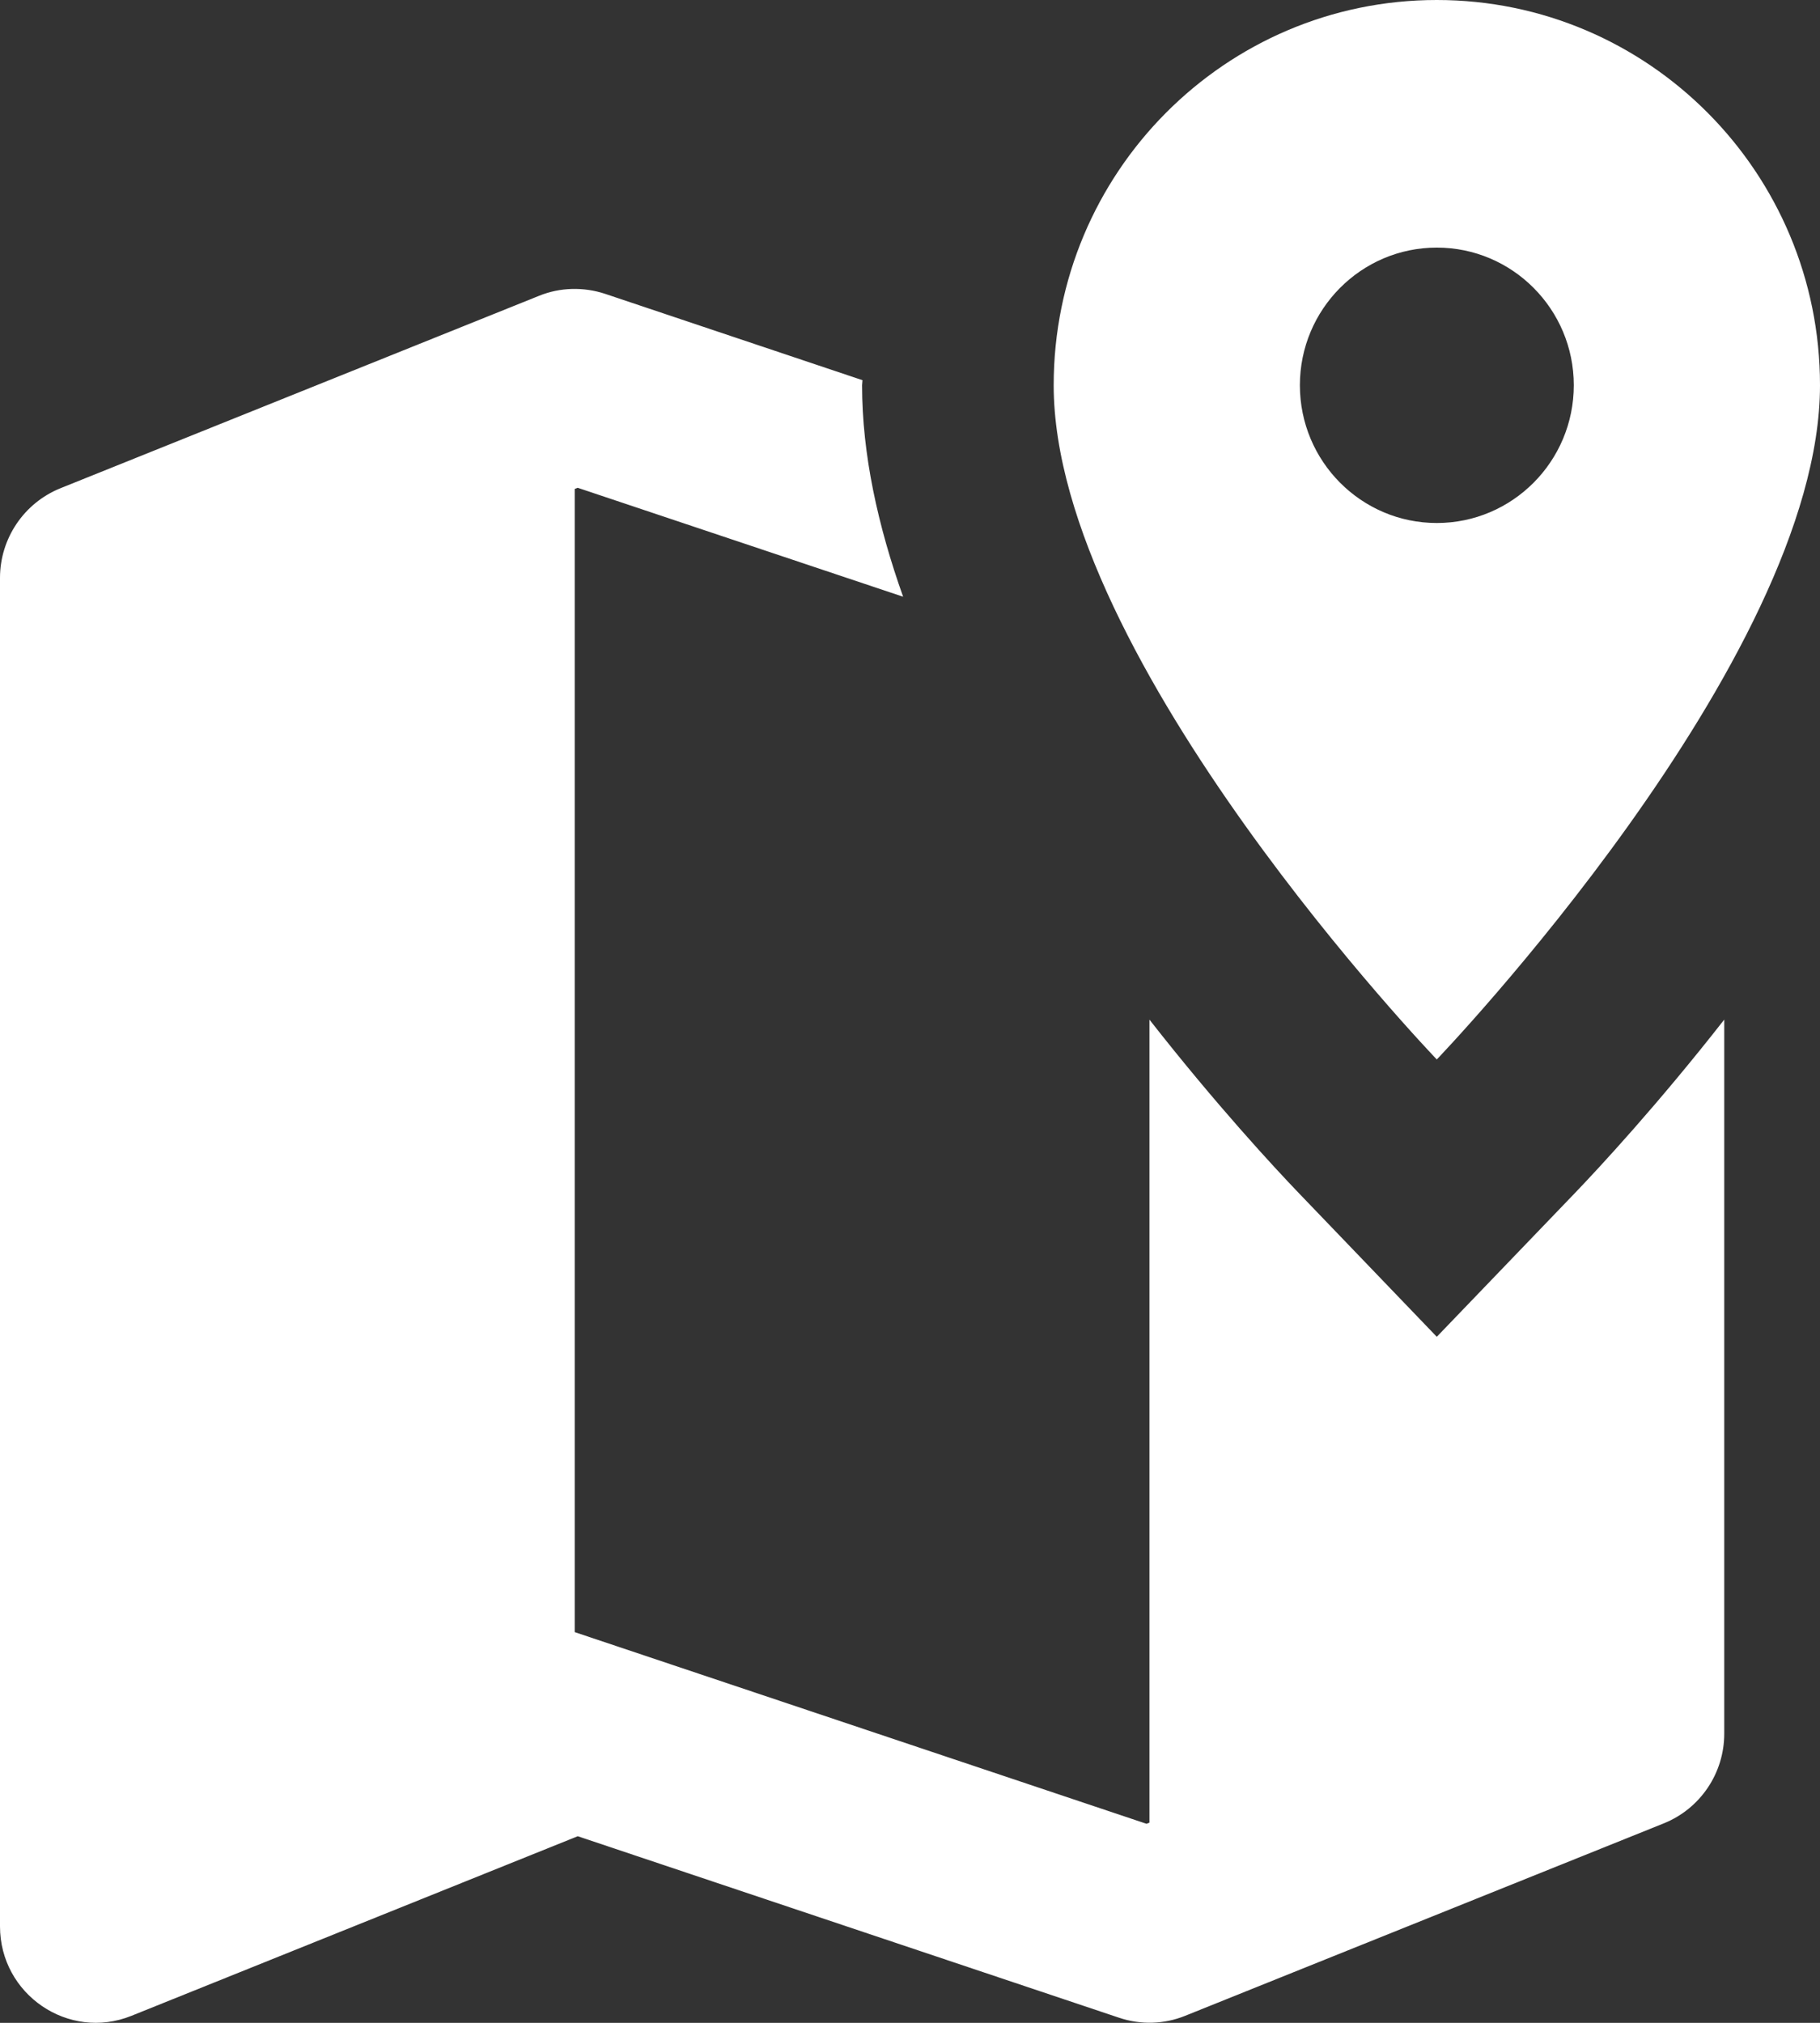 <?xml version="1.0" encoding="UTF-8"?>
<svg xmlns="http://www.w3.org/2000/svg" width="18" height="20" viewBox="0 0 18 20" fill="none">
  <rect x="0" y="0" width="18" height="20" fill="#333333" stroke="none"/>
  <path d="M14.21 0C12.118 0 10.421 1.706 10.421 3.809C10.421 6.53 14.21 10.475 14.21 10.475C14.21 10.475 18 6.53 18 3.809C18 1.706 16.303 0 14.21 0ZM14.21 2.448C14.958 2.448 15.565 3.058 15.565 3.809C15.565 4.561 14.958 5.171 14.21 5.171C13.463 5.171 12.856 4.561 12.856 3.809C12.856 3.058 13.463 2.448 14.21 2.448ZM5.656 2.857C5.546 2.86 5.437 2.882 5.333 2.924L0.596 4.828C0.237 4.974 0 5.324 0 5.714V19.046C0 19.719 0.677 20.181 1.299 19.931L5.714 18.155L11.069 19.95C11.281 20.021 11.512 20.015 11.72 19.931L16.457 18.027C16.817 17.881 17.053 17.531 17.053 17.141V10.081C16.397 10.919 15.818 11.544 15.572 11.8L14.21 13.217L12.849 11.8C12.603 11.544 12.024 10.919 11.368 10.081V18.021L11.339 18.032L5.684 16.137V4.834L5.714 4.823L8.932 5.9C8.683 5.2 8.526 4.493 8.526 3.809C8.526 3.792 8.53 3.776 8.53 3.759L5.984 2.905C5.878 2.87 5.767 2.854 5.656 2.857Z" fill="white"></path>
</svg>
